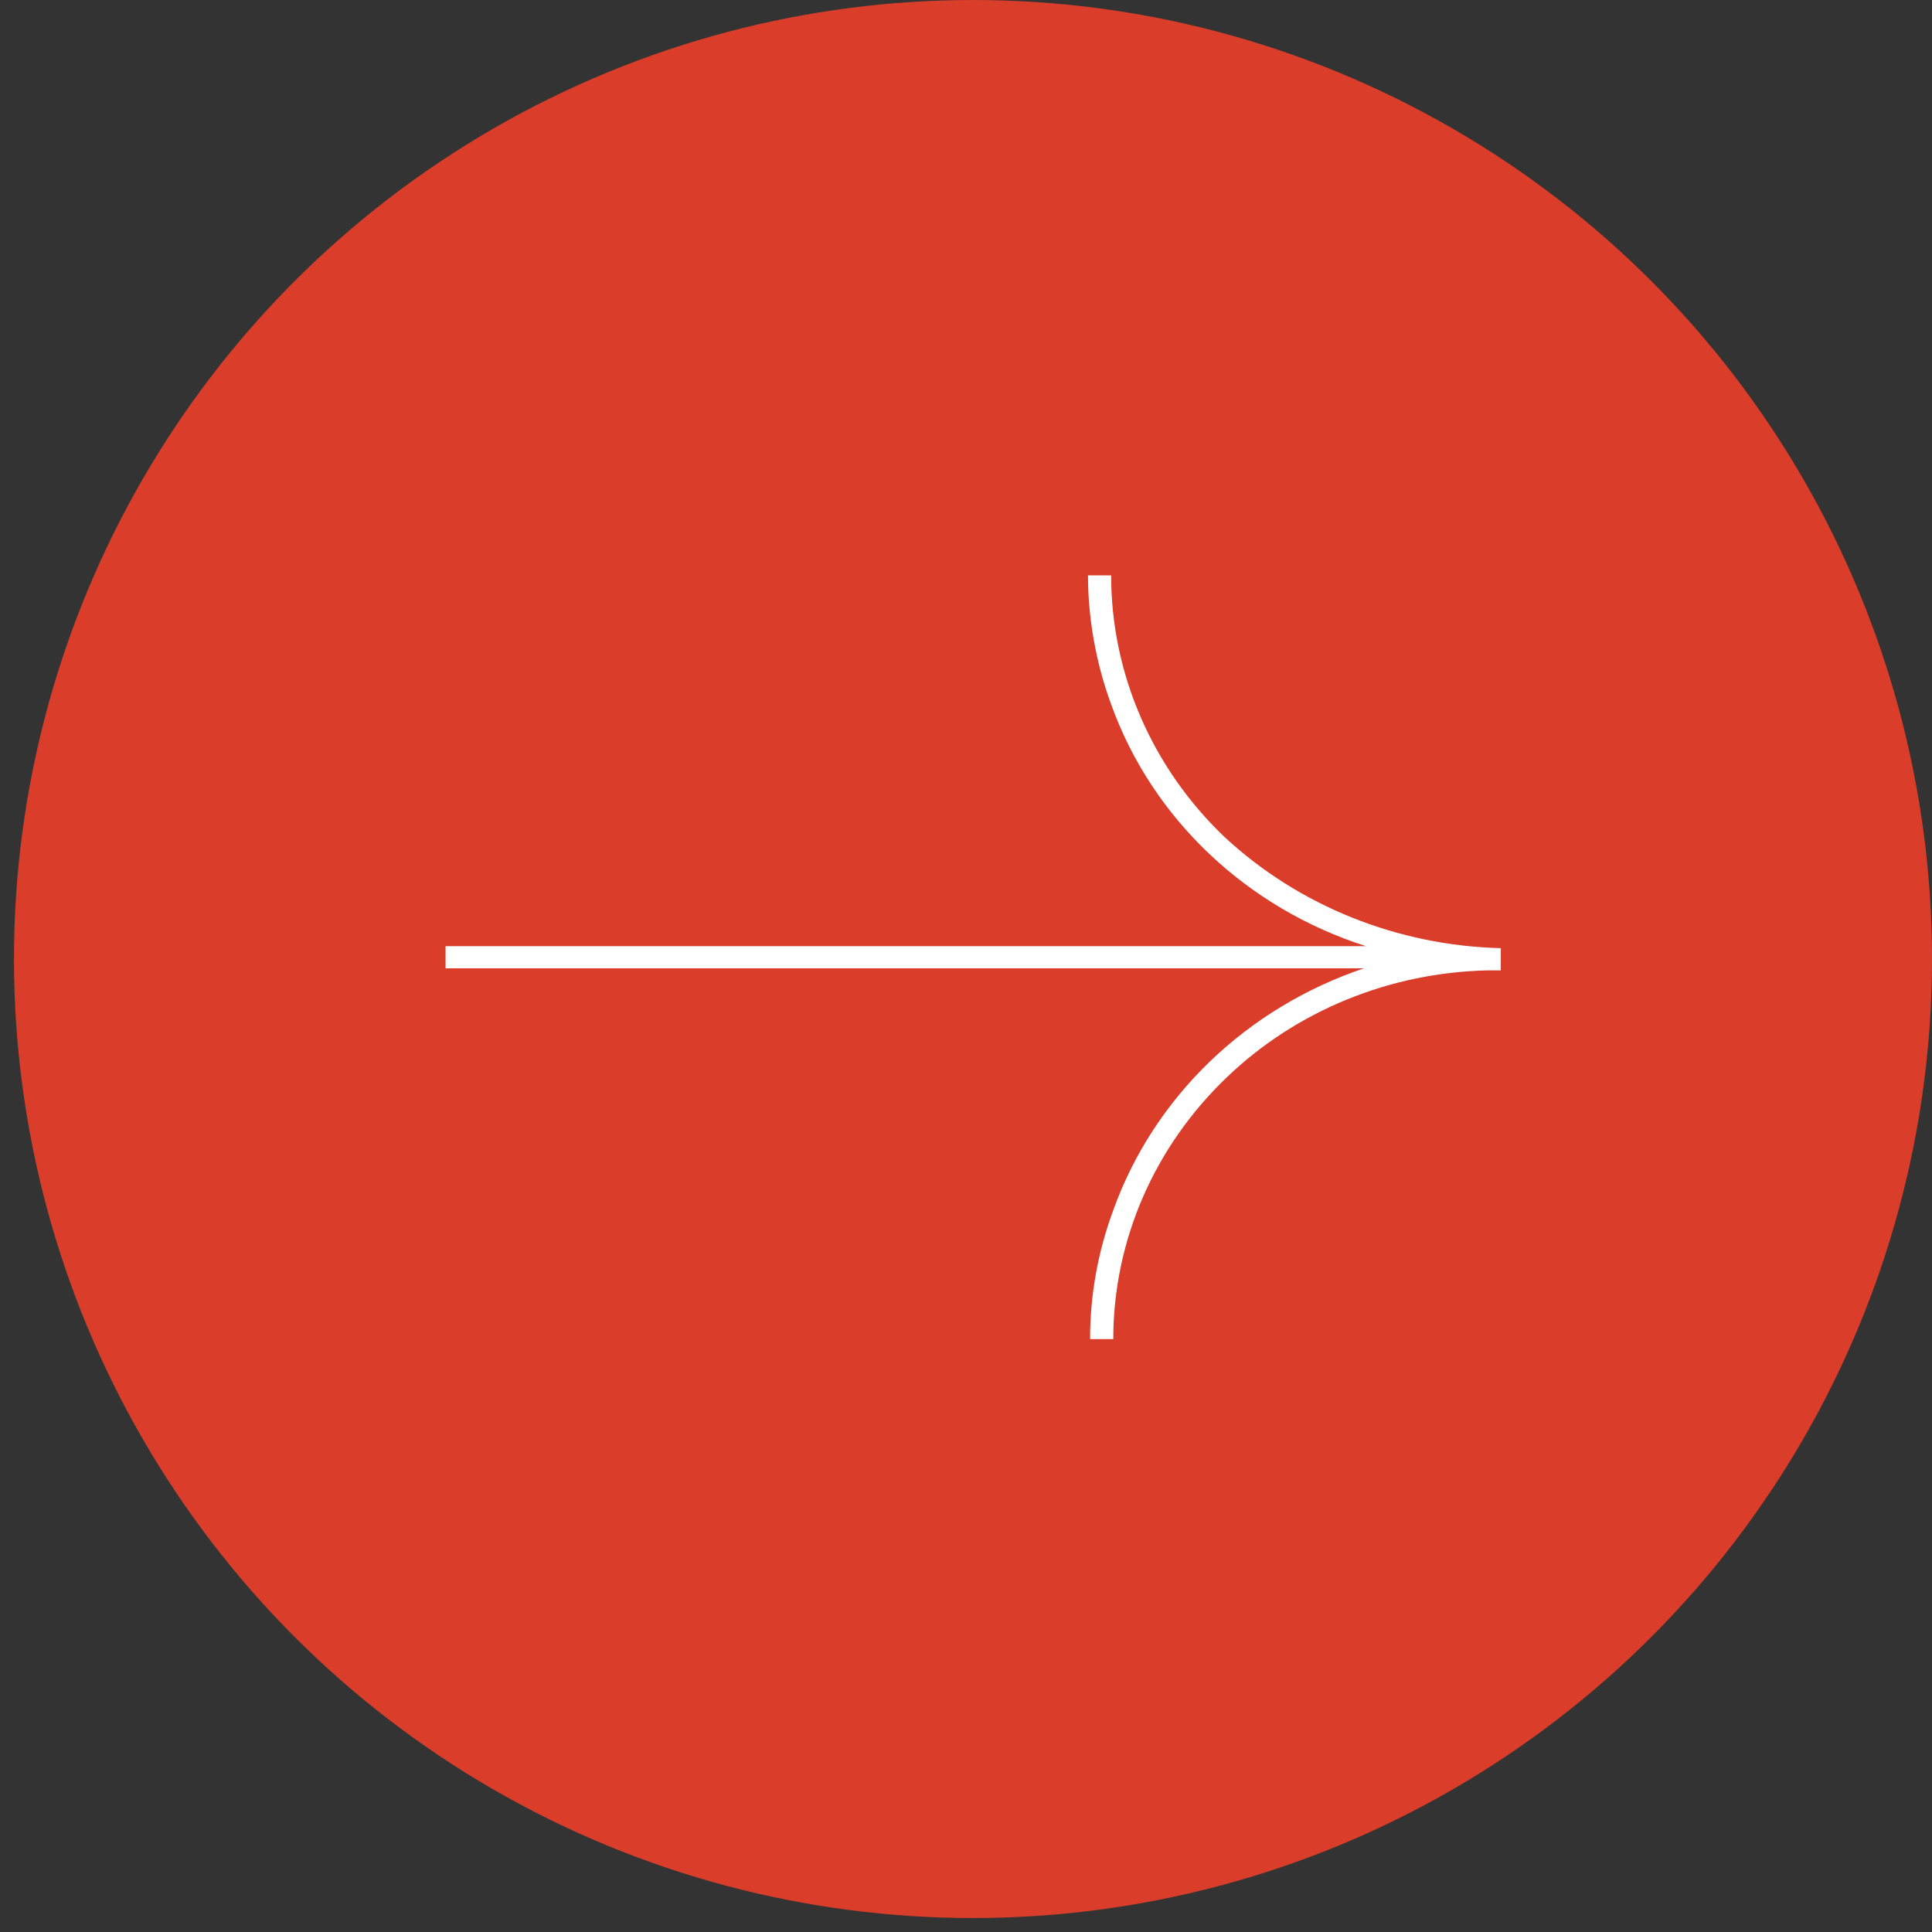 <?xml version="1.0" encoding="UTF-8"?> <svg xmlns="http://www.w3.org/2000/svg" width="39" height="39" viewBox="0 0 39 39" fill="none"><rect x="0" y="0" width="39" height="39" fill="#333333" stroke="none"/><circle cx="19.641" cy="19.359" r="19.359" fill="#DA3D29"></circle><path d="M24.726 16.903C23.998 16.21 23.421 15.386 23.027 14.478C22.633 13.571 22.43 12.598 22.43 11.615L21.962 11.615C21.965 12.502 22.124 13.382 22.43 14.219C22.838 15.355 23.515 16.387 24.407 17.233C25.299 18.08 26.383 18.719 27.575 19.1H8.994V19.547H27.532C26.359 19.943 25.294 20.588 24.418 21.433C23.542 22.279 22.877 23.303 22.473 24.429C22.163 25.265 22.004 26.145 22.005 27.032H22.473C22.473 26.049 22.676 25.076 23.07 24.169C23.464 23.262 24.041 22.438 24.768 21.744C26.169 20.401 28.058 19.629 30.041 19.588H30.296V19.14C28.212 19.088 26.224 18.29 24.726 16.903Z" fill="#DA3D29"></path><path d="M24.726 16.903C23.998 16.21 23.421 15.386 23.027 14.478C22.633 13.571 22.43 12.598 22.43 11.615L21.962 11.615C21.965 12.502 22.124 13.382 22.43 14.219C22.838 15.355 23.515 16.387 24.407 17.233C25.299 18.08 26.383 18.719 27.575 19.1H8.994V19.547H27.532C26.359 19.943 25.294 20.588 24.418 21.433C23.542 22.279 22.877 23.303 22.473 24.429C22.163 25.265 22.004 26.145 22.005 27.032H22.473C22.473 26.049 22.676 25.076 23.07 24.169C23.464 23.262 24.041 22.438 24.768 21.744C26.169 20.401 28.058 19.629 30.041 19.588H30.296V19.14C28.212 19.088 26.224 18.29 24.726 16.903Z" fill="white"></path></svg> 